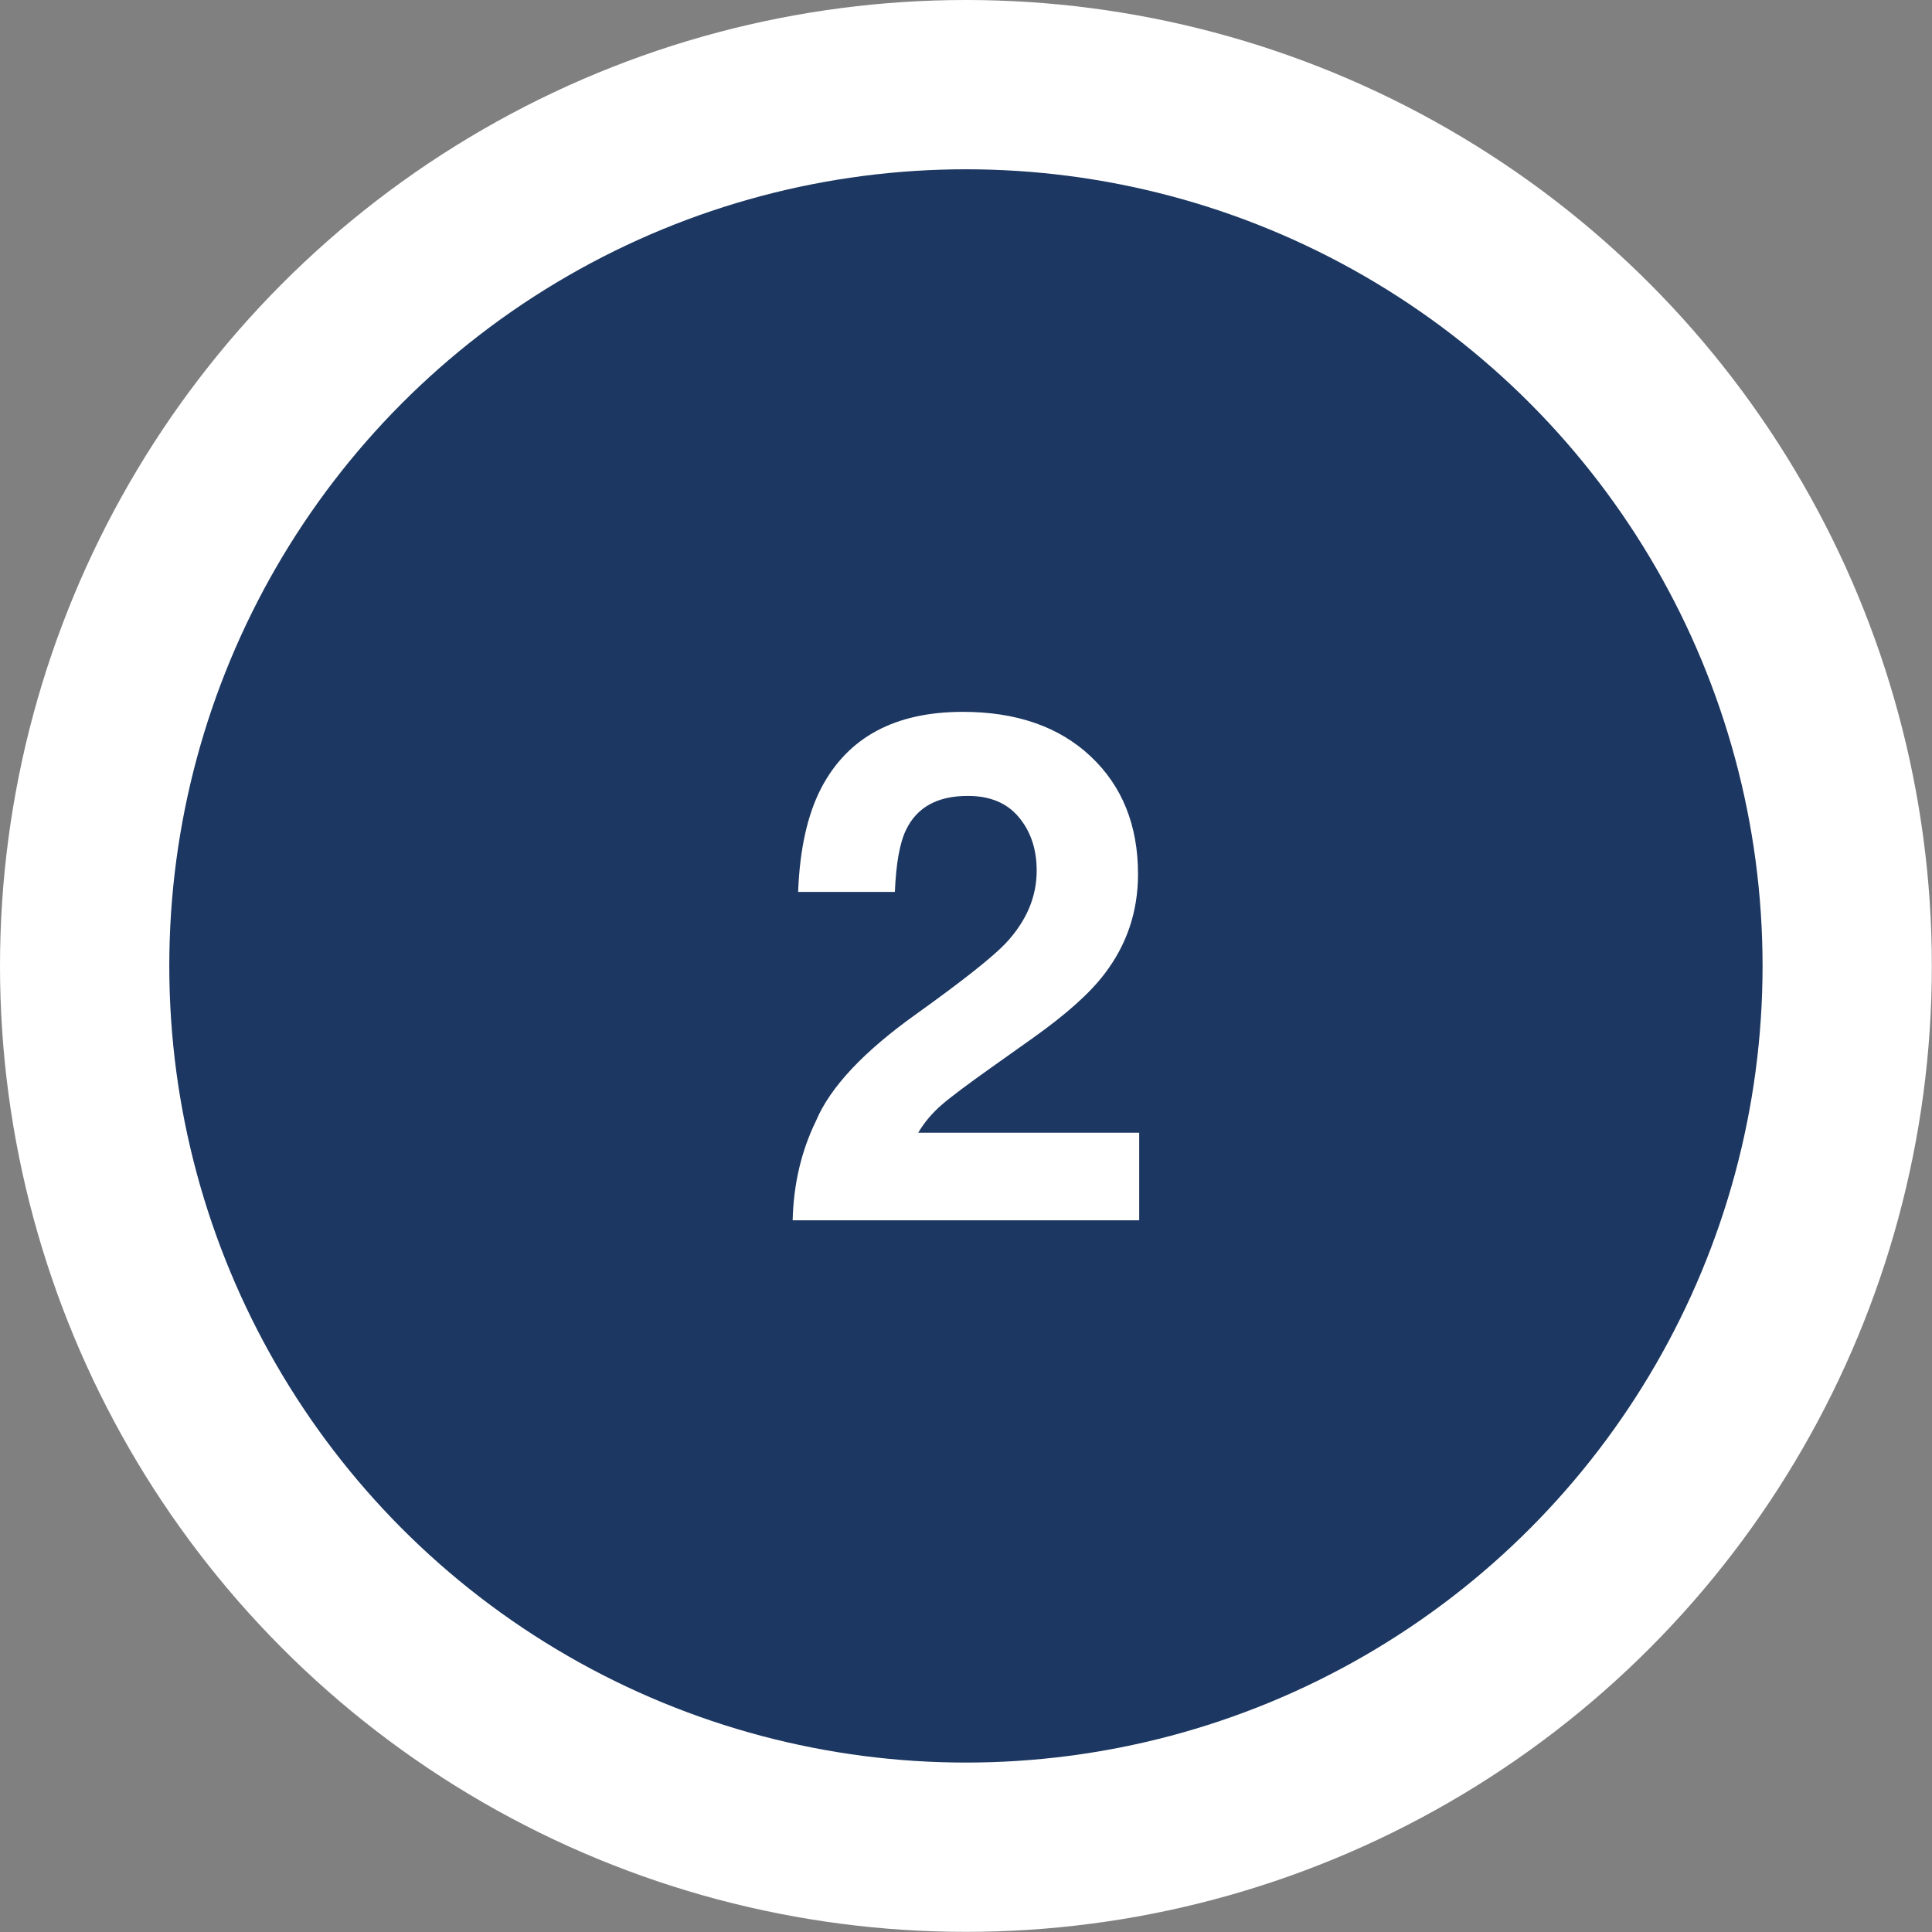 <?xml version="1.0" encoding="UTF-8"?>
<svg id="Capa_2" data-name="Capa 2" xmlns="http://www.w3.org/2000/svg" viewBox="0 0 130.79 130.79">
  <rect x="0" y="0" width="130.79" height="130.79" fill="#808080" stroke="none"/>
  <defs>
    <style>
      .cls-1 {
        fill: #fff;
      }

      .cls-2 {
        fill: #1c3761;
      }
    </style>
  </defs>
  <g id="Capa_1-2" data-name="Capa 1">
    <g>
      <circle class="cls-1" cx="65.39" cy="65.39" r="65.39"/>
      <circle class="cls-2" cx="65.39" cy="65.39" r="53.93"/>
      <path class="cls-1" d="M68.97,55.32c-.8-.96-1.95-1.44-3.45-1.44-2.05,0-3.44.76-4.18,2.29-.43.88-.68,2.28-.76,4.21h-6.55c.11-2.91.64-5.27,1.58-7.06,1.8-3.42,4.99-5.13,9.57-5.13,3.62,0,6.51,1,8.65,3.01,2.14,2.01,3.21,4.67,3.21,7.97,0,2.54-.76,4.79-2.27,6.76-.99,1.31-2.62,2.76-4.89,4.37l-2.69,1.91c-1.69,1.2-2.84,2.06-3.46,2.6-.62.54-1.15,1.16-1.57,1.87h14.96v5.93h-23.46c.06-2.46.59-4.7,1.58-6.73.96-2.28,3.23-4.7,6.81-7.25,3.1-2.22,5.11-3.81,6.03-4.77,1.4-1.5,2.1-3.13,2.1-4.92,0-1.45-.4-2.65-1.21-3.62Z"/>
    </g>
  </g>
</svg>